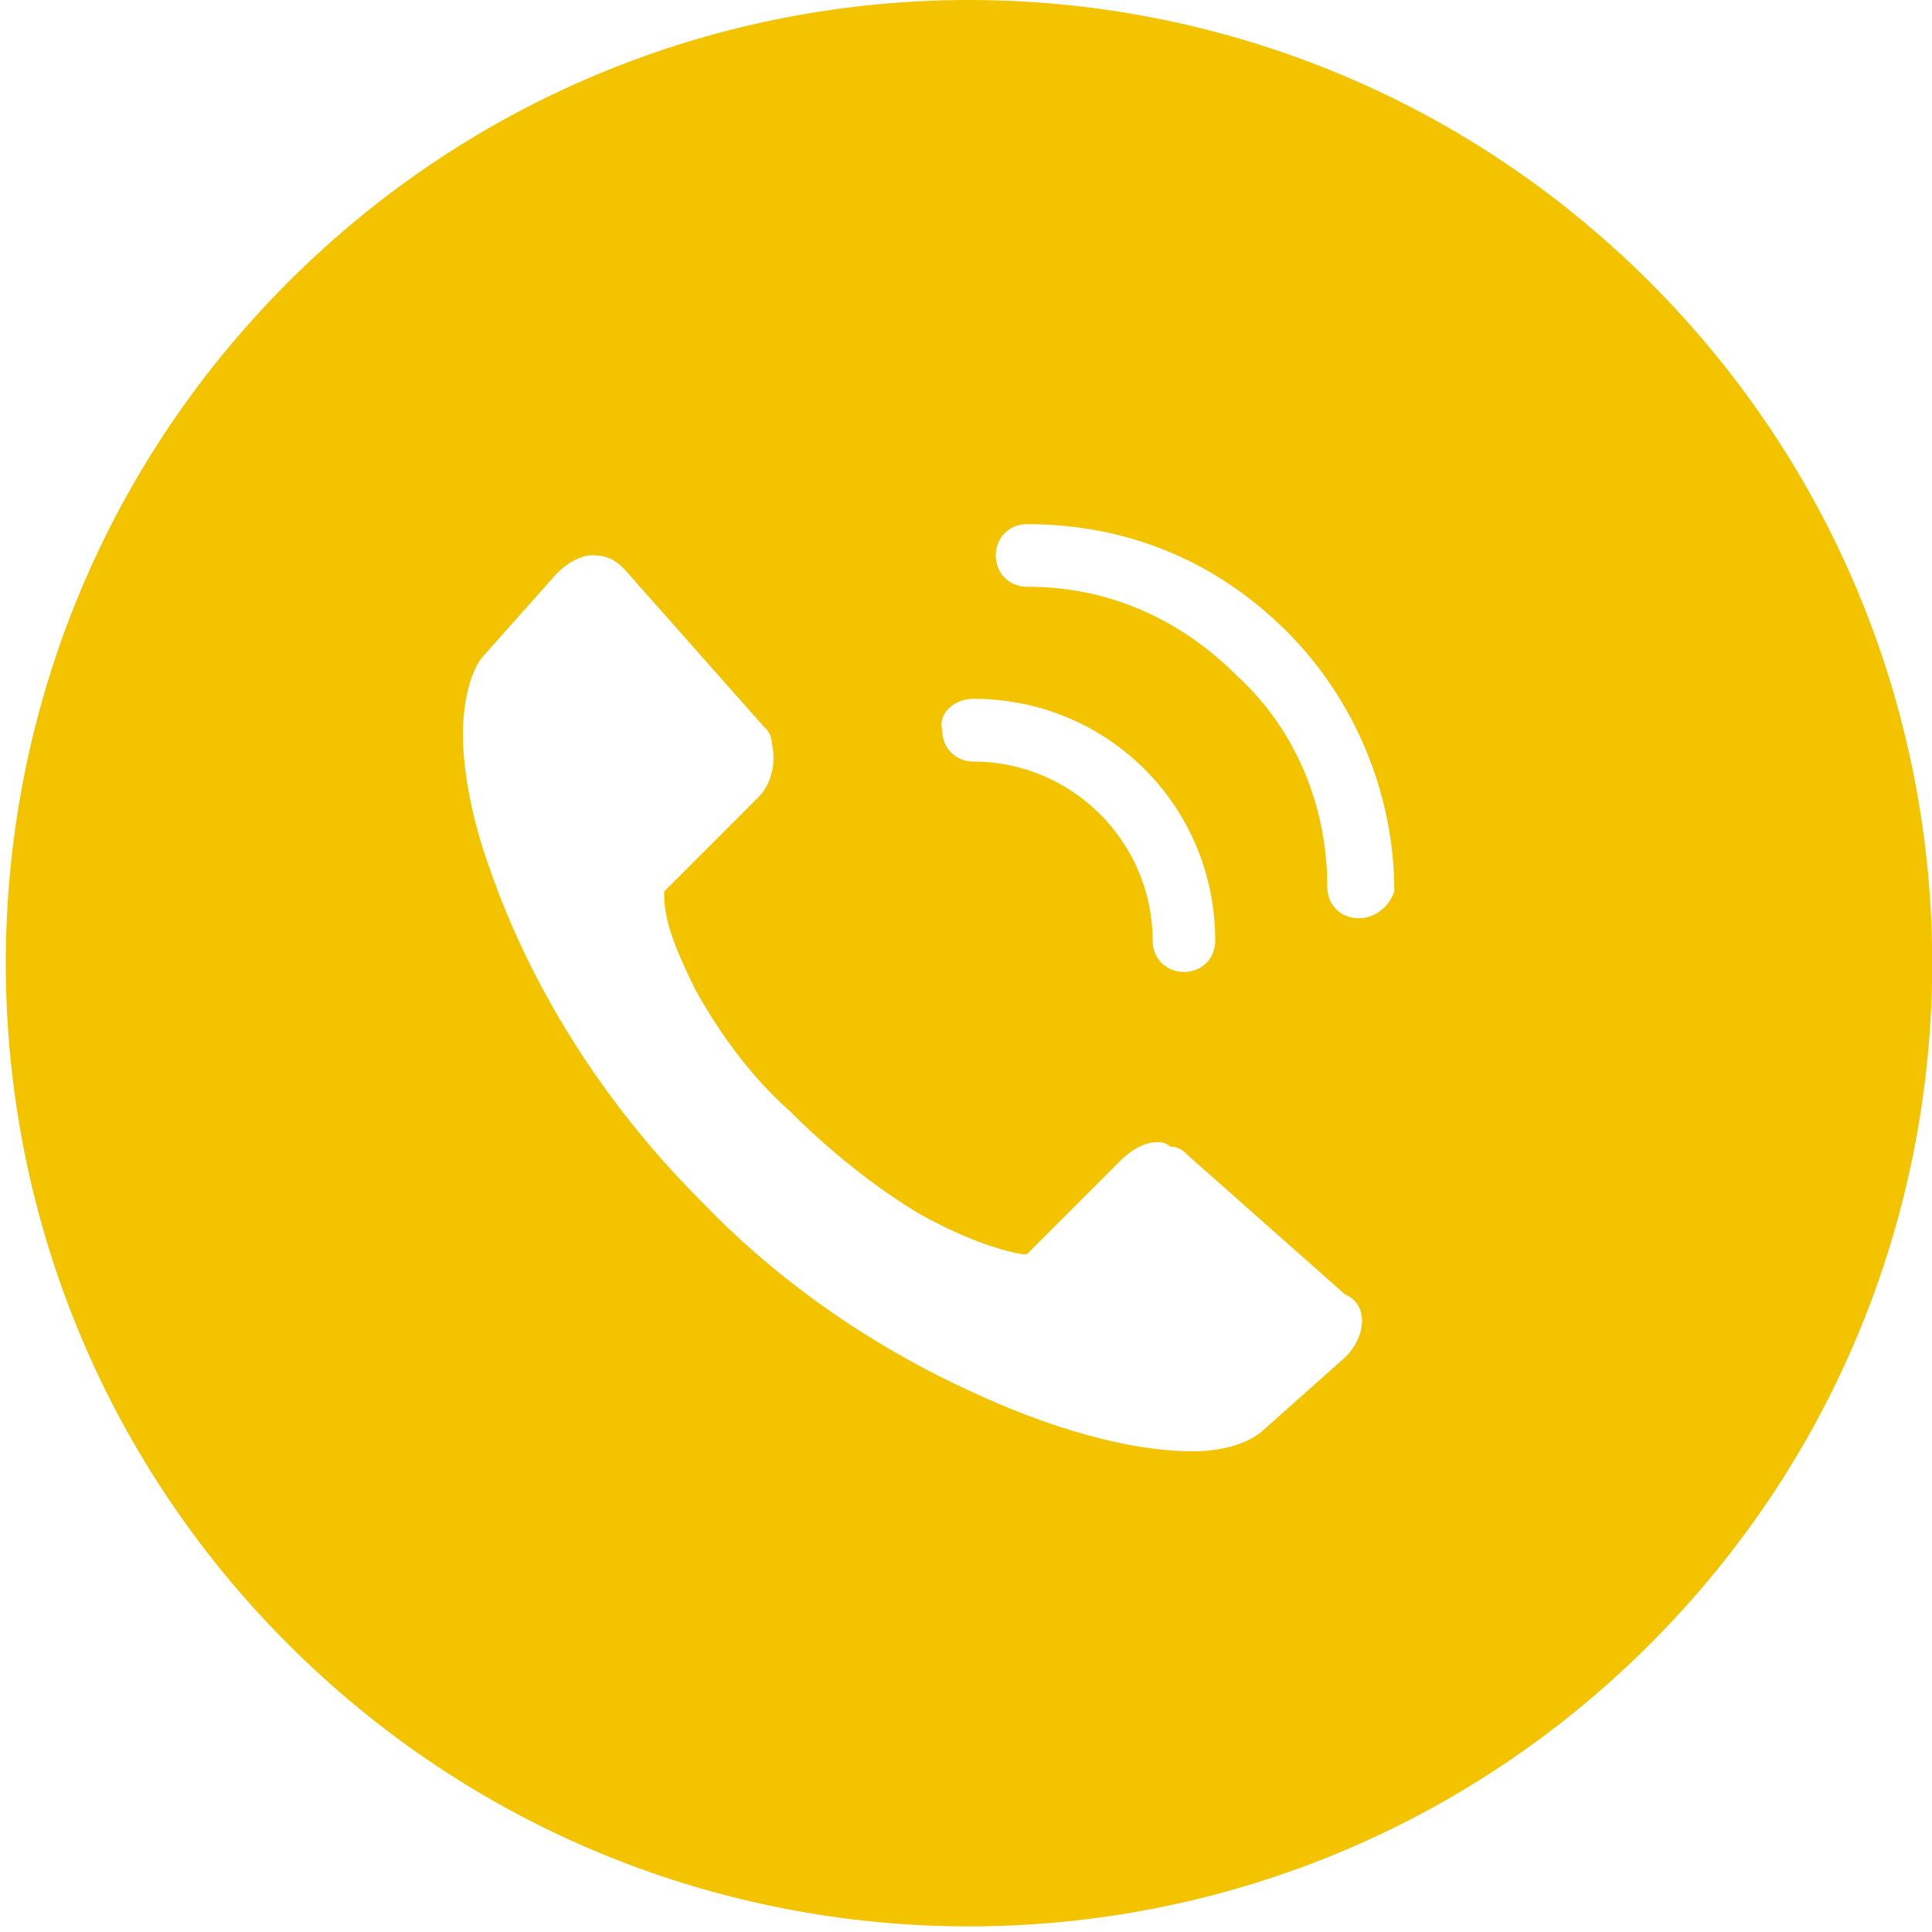 <?xml version="1.0" encoding="utf-8"?>
<!-- Generator: Adobe Illustrator 23.0.3, SVG Export Plug-In . SVG Version: 6.00 Build 0)  -->
<svg version="1.1" id="Livello_1" xmlns="http://www.w3.org/2000/svg" xmlns:xlink="http://www.w3.org/1999/xlink" x="0px" y="0px"
	 viewBox="0 0 100 100" style="enable-background:new 0 0 100 100;" xml:space="preserve">
<style type="text/css">
	.st0{fill:#F3C300;}
</style>
<path class="st0" d="M14.91,14.61c-19.48,19.48-19.48,51.01,0,70.49s51.01,19.48,70.49,0s19.48-51.01,0-70.49
	S34.38-4.87,14.91,14.61z M50.38,36.17c6.96,0,12.52,5.56,12.52,12.52c0,0.93-0.7,1.62-1.62,1.62s-1.62-0.7-1.62-1.62
	c0-5.1-4.17-9.27-9.27-9.27c-0.93,0-1.62-0.7-1.62-1.62C48.53,36.87,49.45,36.17,50.38,36.17z M61.51,75.35L61.51,75.35L61.51,75.35
	L61.51,75.35L61.51,75.35z M69.63,70.25l-4.17,3.71l0,0l0,0l0,0l0,0l0,0l0,0c-0.7,0.7-2.09,1.16-3.71,1.16
	c-3.25,0-7.42-1.16-11.82-3.25c-3.48-1.62-8.81-4.64-13.68-9.74c-5.1-5.1-8.81-11.13-10.9-17.16c-0.93-2.55-1.39-5.1-1.39-6.96
	c0-1.85,0.46-3.48,1.16-4.17l0,0l0,0l0,0l0,0l0,0l0,0l3.71-4.17c0.46-0.46,1.16-0.93,1.85-0.93c0.7,0,1.16,0.23,1.62,0.7l7.19,8.12
	l0,0l0,0c0.23,0.23,0.46,0.46,0.46,0.93c0.23,0.93,0,2.09-0.7,2.78l-4.64,4.64l-0.23,0.23v0.23c0,1.39,0.7,3.01,1.62,4.87
	c1.16,2.09,2.78,4.41,4.87,6.26c2.09,2.09,4.41,3.94,6.72,5.33c2.09,1.16,3.94,1.85,5.33,2.09h0.23l0.23-0.23l4.64-4.64
	c0.46-0.46,1.16-0.93,1.85-0.93c0.23,0,0.46,0,0.7,0.23c0.46,0,0.7,0.23,0.93,0.46l0,0l0,0l8.12,7.19
	C70.79,67.47,70.79,69.09,69.63,70.25z M70.32,47.53c-0.93,0-1.62-0.7-1.62-1.62c0-4.17-1.62-8.12-4.64-10.9
	c-3.01-3.01-6.72-4.64-10.9-4.64c-0.93,0-1.62-0.7-1.62-1.62c0-0.93,0.7-1.62,1.62-1.62c5.1,0,9.74,1.85,13.45,5.56
	c3.48,3.48,5.56,8.35,5.56,13.45C71.94,46.84,71.25,47.53,70.32,47.53z"/>
</svg>

